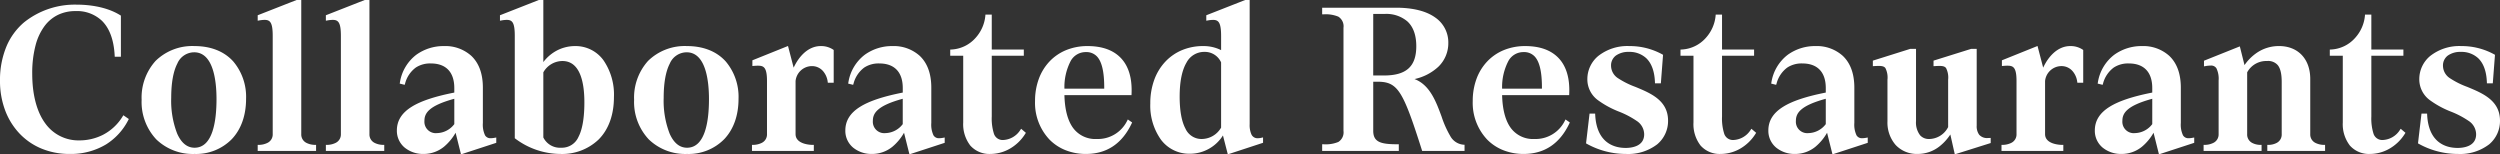 <svg xmlns="http://www.w3.org/2000/svg" width="628.357" height="38.795" viewBox="0 0 628.357 38.795">
  <rect x="0" y="0" width="628.357" height="38.795" fill="#333333" stroke="none"/>
  <g transform="translate(-406.73 -708.92)">
    <path id="パス_21196" data-name="パス 21196" d="M-296.284.765c7.242,0,11.883-3.468,14.433-8.313l-.816-.561a12.858,12.858,0,0,1-11.169,6.171c-7.293,0-12.189-6.018-12.189-17.136s4.794-16.065,11.22-16.065c5.3,0,9.741,3.009,10.2,11.475h.867v-9.792c-3.111-1.938-7.191-2.6-10.71-2.6-9.486,0-18.972,5.355-18.972,18.819C-313.42-6.987-306.637.765-296.284.765Zm31.416,0c7.395,0,12.6-5.049,12.6-13.515,0-7.191-4.131-12.9-12.6-12.9-8.16,0-12.954,5.253-12.954,13.158C-277.822-4.284-272.569.765-264.868.765Zm0-.867c-4.233,0-6.222-5.763-6.222-12.852,0-7.65,2.142-11.832,6.12-11.832,4.335,0,5.967,5.355,5.967,12.087C-259-4.284-261.094-.1-264.868-.1Zm16.218.1h13.974V-.816c-.765,0-3.723-.306-3.723-3.06V-37.23h-.765l-9.486,3.723v.714c2.907-.51,3.774.255,3.774,4.233V-3.876c0,2.754-3.009,3.06-3.774,3.06Zm17.136,0h13.974V-.816c-.765,0-3.723-.306-3.723-3.06V-37.23h-.765l-9.486,3.723v.714c2.907-.51,3.774.255,3.774,4.233V-3.876c0,2.754-3.009,3.06-3.774,3.06Zm17.85-4.794c0,3.468,2.907,5.559,6.324,5.559,4.029,0,6.477-2.7,8.211-5.916L-197.65.765l8.262-2.7V-2.6c-2.244.408-3.366-.306-3.366-4.08v-8.874c0-7.191-4.335-10.1-9.435-10.1-4.794,0-9.588,2.7-10.71,8.823l.612.153c1.326-4.182,3.978-5.3,6.834-5.3,3.876,0,6.222,2.244,6.222,6.528v1.428C-209.023-12.138-213.664-9.435-213.664-4.794Zm6.222-2.4c0-2.244,1.377-4.233,8.211-6.018v6.936a5.952,5.952,0,0,1-4.692,2.5A3.216,3.216,0,0,1-207.442-7.191ZM-172.915.765c7.344,0,13.107-4.641,13.107-13.974,0-7.5-3.723-12.444-9.435-12.444a9.644,9.644,0,0,0-8.313,4.845V-37.23h-.714l-9.486,3.723v.714c2.856-.51,3.723.255,3.723,4.233V-3.009A18.666,18.666,0,0,0-172.915.765Zm.153-.867a4.985,4.985,0,0,1-4.794-2.856V-19.482a5.888,5.888,0,0,1,5.151-3.111c3.621,0,5.865,3.315,5.865,10.71C-166.54-3.774-168.632-.051-172.762-.1Zm31.671.867c7.4,0,12.6-5.049,12.6-13.515,0-7.191-4.131-12.9-12.6-12.9-8.16,0-12.954,5.253-12.954,13.158C-154.045-4.284-148.792.765-141.091.765Zm0-.867c-4.233,0-6.222-5.763-6.222-12.852,0-7.65,2.142-11.832,6.12-11.832,4.335,0,5.967,5.355,5.967,12.087C-135.226-4.284-137.317-.1-141.091-.1Zm16.677.1h14.841V-.816c-.918,0-4.59-.306-4.59-3.06V-17.238a4.5,4.5,0,0,1,4.437-4.08,4.519,4.519,0,0,1,4.335,4.182h.816v-7.7a5.147,5.147,0,0,0-2.907-.816c-3.366,0-5.763,3.162-6.885,6.171l-1.581-6.069-8.364,3.366v.816c2.5-.2,3.672.051,3.672,4.131V-3.876c0,2.754-3.009,3.06-3.774,3.06Zm23.46-4.794c0,3.468,2.907,5.559,6.324,5.559,4.029,0,6.477-2.7,8.211-5.916L-84.94.765l8.262-2.7V-2.6c-2.244.408-3.366-.306-3.366-4.08v-8.874c0-7.191-4.335-10.1-9.435-10.1-4.794,0-9.588,2.7-10.71,8.823l.612.153c1.326-4.182,3.978-5.3,6.834-5.3,3.876,0,6.222,2.244,6.222,6.528v1.428C-96.313-12.138-100.954-9.435-100.954-4.794Zm6.222-2.4c0-2.244,1.377-4.233,8.211-6.018v6.936a5.951,5.951,0,0,1-4.692,2.5A3.216,3.216,0,0,1-94.732-7.191Zm37.944-16.728v-.867h-8.058v-8.772h-.918a9.628,9.628,0,0,1-8.823,8.772v.867h3.264V-6.783c0,4.794,2.4,7.548,6.477,7.548a10.132,10.132,0,0,0,8.466-4.9l-.663-.561a5.747,5.747,0,0,1-4.59,2.652c-2.805,0-3.213-2.856-3.213-6.273V-23.919ZM-40.825.765c4.845,0,8.721-2.295,11.169-7.446l-.51-.357A8.539,8.539,0,0,1-38.122-2.3c-5.457,0-8.364-3.978-8.466-11.73h16.881c.357-8.415-4.335-11.628-10.71-11.628-7.65,0-12.852,5.508-12.852,13.464S-47.965.765-40.825.765Zm-5.763-15.708c.1-6.885,2.4-9.894,5.763-9.894,3.723,0,5.049,3.468,4.947,9.894ZM-14.56.714c3.774-.051,6.426-2.091,8.313-5.1L-4.921.765l8.262-2.7V-2.6C.638-1.989-.025-3.876-.025-6.375V-37.23H-.739l-9.486,3.723v.714c2.856-.51,3.723.255,3.723,4.284v4.131a9.23,9.23,0,0,0-4.9-1.275c-7.344,0-12.9,5.457-12.9,14.076C-24.3-4.131-20.425.816-14.56.714ZM-11.755-2.3c-3.825,0-5.865-3.774-5.865-11.016,0-7.752,2.5-11.577,6.579-11.577A4.8,4.8,0,0,1-6.5-21.981V-5.406A6.028,6.028,0,0,1-11.755-2.3ZM43.937,0H53.984V-.867c-6.681-.459-4.794-15.3-13.719-16.881C46.742-18.87,49.9-22.44,49.9-26.775c0-4.692-3.723-8.517-12.852-8.517H18.9v.969c3.162,0,5.355.408,5.355,3.723V-4.692c0,3.315-2.193,3.723-5.355,3.723V0H37.46V-.969c-3.876,0-6.426-.408-6.426-3.723v-12.7h1.377C37.817-17.391,39.143-15.045,43.937,0Zm-12.9-18.258V-34.425h3.213c4.9,0,8.313,2.5,8.313,8.466,0,5.508-2.907,7.7-8.466,7.7ZM69.182.765c4.845,0,8.721-2.295,11.169-7.446l-.51-.357A8.539,8.539,0,0,1,71.885-2.3c-5.457,0-8.364-3.978-8.466-11.73H80.3c.357-8.415-4.335-11.628-10.71-11.628-7.65,0-12.852,5.508-12.852,13.464S62.042.765,69.182.765ZM63.419-14.943c.1-6.885,2.4-9.894,5.763-9.894,3.723,0,5.049,3.468,4.947,9.894ZM94.937.765c6.681,0,10.2-3.57,10.2-8.007,0-9.027-14.331-7.242-14.331-13.821,0-2.448,1.989-3.825,4.845-3.825,3.315,0,6.63,1.836,6.885,7.905h.816l.51-6.63a16.737,16.737,0,0,0-8.109-2.04c-6.681,0-10.2,3.825-10.2,7.956,0,8.415,14.28,7.191,14.28,13.872,0,2.805-2.448,3.774-5,3.774-3.672,0-7.65-1.887-8.007-8.619h-.765l-.816,6.936A19.8,19.8,0,0,0,94.937.765Zm31.824-24.684v-.867H118.7v-8.772h-.918a9.628,9.628,0,0,1-8.823,8.772v.867h3.264V-6.783c0,4.794,2.4,7.548,6.477,7.548a10.132,10.132,0,0,0,8.466-4.9l-.663-.561a5.747,5.747,0,0,1-4.59,2.652c-2.805,0-3.213-2.856-3.213-6.273V-23.919Zm4.284,19.125c0,3.468,2.907,5.559,6.324,5.559,4.029,0,6.477-2.7,8.211-5.916L147.059.765l8.262-2.7V-2.6c-2.244.408-3.366-.306-3.366-4.08v-8.874c0-7.191-4.335-10.1-9.435-10.1-4.794,0-9.588,2.7-10.71,8.823l.612.153c1.326-4.182,3.978-5.3,6.834-5.3,3.876,0,6.222,2.244,6.222,6.528v1.428C135.686-12.138,131.045-9.435,131.045-4.794Zm6.222-2.4c0-2.244,1.377-4.233,8.211-6.018v6.936a5.952,5.952,0,0,1-4.692,2.5A3.216,3.216,0,0,1,137.267-7.191ZM168.224.765c4.284,0,6.987-3.06,8.364-5.457L177.812.765l8.415-2.652V-2.55c-2.652.153-3.519-1.326-3.519-3.468V-24.939h-1.02l-9.129,2.856v.765c2.652-.153,3.672-.1,3.672,3.774V-5.559A5.831,5.831,0,0,1,171.182-2.3c-1.836.051-3.723-1.071-3.723-4.845v-17.8h-1.071l-9.078,2.856v.765c2.652-.153,3.672-.1,3.672,3.774V-7.089C160.982-2.3,163.838.765,168.224.765ZM189.644,0h14.841V-.816c-.918,0-4.59-.306-4.59-3.06V-17.238a4.5,4.5,0,0,1,4.437-4.08,4.519,4.519,0,0,1,4.335,4.182h.816v-7.7a5.147,5.147,0,0,0-2.907-.816c-3.366,0-5.763,3.162-6.885,6.171l-1.581-6.069-8.364,3.366v.816c2.5-.2,3.672.051,3.672,4.131V-3.876c0,2.754-3.009,3.06-3.774,3.06ZM213.1-4.794c0,3.468,2.907,5.559,6.324,5.559,4.029,0,6.477-2.7,8.211-5.916L229.118.765l8.262-2.7V-2.6c-2.244.408-3.366-.306-3.366-4.08v-8.874c0-7.191-4.335-10.1-9.435-10.1-4.794,0-9.588,2.7-10.71,8.823l.612.153c1.326-4.182,3.978-5.3,6.834-5.3,3.876,0,6.222,2.244,6.222,6.528v1.428C217.745-12.138,213.1-9.435,213.1-4.794Zm6.222-2.4c0-2.244,1.377-4.233,8.211-6.018v6.936a5.952,5.952,0,0,1-4.692,2.5A3.216,3.216,0,0,1,219.326-7.191ZM240.439,0h13.872V-.816c-.765,0-3.621-.306-3.621-3.06V-19.482a5.781,5.781,0,0,1,5.355-3.111c2.55,0,4.029,1.275,4.029,5.61V-3.876c0,2.754-2.856,3.06-3.621,3.06V0h13.821V-.816c-.765,0-3.723-.306-3.723-3.06V-17.748c0-4.743-2.856-7.905-7.5-7.905a10.268,10.268,0,0,0-8.823,5.3l-1.275-5.1-8.415,3.366v.765c2.4-.408,3.672-.051,3.672,3.978V-3.876c0,2.754-3.009,3.06-3.774,3.06ZM289.96-23.919v-.867H281.9v-8.772h-.918a9.628,9.628,0,0,1-8.823,8.772v.867h3.264V-6.783c0,4.794,2.4,7.548,6.477,7.548a10.132,10.132,0,0,0,8.466-4.9l-.663-.561a5.747,5.747,0,0,1-4.59,2.652c-2.8,0-3.213-2.856-3.213-6.273V-23.919ZM304.036.765c6.681,0,10.2-3.57,10.2-8.007,0-9.027-14.331-7.242-14.331-13.821,0-2.448,1.989-3.825,4.845-3.825,3.315,0,6.63,1.836,6.885,7.905h.816l.51-6.63a16.737,16.737,0,0,0-8.109-2.04c-6.681,0-10.2,3.825-10.2,7.956,0,8.415,14.28,7.191,14.28,13.872,0,2.805-2.448,3.774-5,3.774-3.672,0-7.65-1.887-8.007-8.619h-.765l-.816,6.936A19.8,19.8,0,0,0,304.036.765Z" transform="translate(720.5 746.5)" fill="#fff"/>
    <path id="パス_21196_-_アウトライン" data-name="パス 21196 - アウトライン" d="M228.869,1.215l-1.358-5.431a12.845,12.845,0,0,1-2.9,3.5,8.053,8.053,0,0,1-5.186,1.831,7.294,7.294,0,0,1-4.667-1.56,5.47,5.47,0,0,1-2.007-4.349c0-2.439,1.213-4.383,3.709-5.945,2.3-1.439,5.81-2.609,10.724-3.575v-1.14c0-3.984-2.085-6.178-5.872-6.178a6.559,6.559,0,0,0-3.794,1.024,7.265,7.265,0,0,0-2.706,4.036l-.1.314-1.25-.312.059-.323a10.834,10.834,0,0,1,4.113-6.924A11.674,11.674,0,0,1,224.579-26a9.766,9.766,0,0,1,6.87,2.448c1.934,1.827,2.915,4.518,2.915,8v8.874a6.291,6.291,0,0,0,.543,3.1,1.552,1.552,0,0,0,1.484.734,5.22,5.22,0,0,0,.927-.1l.413-.075v1.336Zm-7.555-23.546c4.177,0,6.572,2.507,6.572,6.878v1.717l-.284.055c-4.977.959-8.5,2.116-10.769,3.536a7.785,7.785,0,0,0-2.556,2.4,5.377,5.377,0,0,0-.824,2.949,4.79,4.79,0,0,0,1.754,3.811,6.6,6.6,0,0,0,4.22,1.4c3.281,0,5.792-1.821,7.9-5.732l.2-.377a6.258,6.258,0,0,1-4.69,2.271,3.935,3.935,0,0,1-2.827-1.024,3.727,3.727,0,0,1-1.042-2.743,4.235,4.235,0,0,1,1.668-3.45c1.325-1.106,3.55-2.057,6.8-2.907l.438-.115v7.5l-.063.09-.041.058L229.366.316l7.664-2.508a5.125,5.125,0,0,1-.64.043,2.238,2.238,0,0,1-2.081-1.069,6.786,6.786,0,0,1-.645-3.462v-8.874c0-3.282-.907-5.8-2.7-7.491a9.083,9.083,0,0,0-6.39-2.257,10.97,10.97,0,0,0-6.523,2.047,10.014,10.014,0,0,0-3.734,5.96C215.554-20.683,217.846-22.331,221.315-22.331Zm5.872,9.577c-6.589,1.792-7.511,3.731-7.511,5.563a2.866,2.866,0,0,0,3.169,3.067,5.633,5.633,0,0,0,4.342-2.261ZM146.81,1.215l-1.358-5.431a12.845,12.845,0,0,1-2.9,3.5,8.053,8.053,0,0,1-5.186,1.831A7.294,7.294,0,0,1,132.7-.445a5.47,5.47,0,0,1-2.007-4.349c0-2.439,1.213-4.383,3.709-5.945,2.3-1.439,5.81-2.609,10.724-3.575v-1.14c0-3.984-2.085-6.178-5.872-6.178a6.559,6.559,0,0,0-3.794,1.024,7.265,7.265,0,0,0-2.706,4.036l-.1.314-1.25-.312.059-.323a10.834,10.834,0,0,1,4.113-6.924A11.674,11.674,0,0,1,142.52-26a9.766,9.766,0,0,1,6.87,2.448c1.934,1.827,2.915,4.518,2.915,8v8.874a6.291,6.291,0,0,0,.543,3.1,1.552,1.552,0,0,0,1.484.734,5.22,5.22,0,0,0,.927-.1l.413-.075v1.336Zm-7.555-23.546c4.177,0,6.572,2.507,6.572,6.878v1.717l-.284.055c-4.977.959-8.5,2.116-10.769,3.536a7.785,7.785,0,0,0-2.556,2.4,5.377,5.377,0,0,0-.824,2.949,4.79,4.79,0,0,0,1.754,3.811,6.6,6.6,0,0,0,4.22,1.4c3.281,0,5.792-1.821,7.9-5.732l.2-.377a6.258,6.258,0,0,1-4.69,2.271,3.935,3.935,0,0,1-2.827-1.024,3.727,3.727,0,0,1-1.042-2.743,4.235,4.235,0,0,1,1.668-3.45c1.325-1.106,3.55-2.057,6.8-2.907l.438-.115v7.5l-.063.09-.041.058L147.307.316l7.664-2.508a5.125,5.125,0,0,1-.64.043,2.238,2.238,0,0,1-2.081-1.069,6.786,6.786,0,0,1-.645-3.462v-8.874c0-3.282-.907-5.8-2.7-7.491a9.083,9.083,0,0,0-6.39-2.257A10.97,10.97,0,0,0,136-23.256a10.014,10.014,0,0,0-3.734,5.96C133.495-20.683,135.787-22.331,139.256-22.331Zm5.872,9.577c-6.589,1.792-7.511,3.731-7.511,5.563a2.866,2.866,0,0,0,3.169,3.067,5.633,5.633,0,0,0,4.342-2.261ZM-85.189,1.215l-1.358-5.431a12.845,12.845,0,0,1-2.9,3.5A8.053,8.053,0,0,1-94.63,1.115,7.294,7.294,0,0,1-99.3-.445,5.47,5.47,0,0,1-101.3-4.794c0-2.439,1.213-4.383,3.709-5.945,2.3-1.439,5.81-2.609,10.724-3.575v-1.14c0-3.984-2.085-6.178-5.872-6.178a6.559,6.559,0,0,0-3.794,1.024,7.265,7.265,0,0,0-2.706,4.036l-.1.314-1.25-.312.059-.323a10.834,10.834,0,0,1,4.113-6.924A11.674,11.674,0,0,1-89.479-26a9.766,9.766,0,0,1,6.87,2.448c1.934,1.827,2.915,4.518,2.915,8v8.874a6.291,6.291,0,0,0,.543,3.1,1.552,1.552,0,0,0,1.484.734,5.22,5.22,0,0,0,.927-.1l.413-.075v1.336Zm-7.555-23.546c4.177,0,6.572,2.507,6.572,6.878v1.717l-.284.055c-4.977.959-8.5,2.116-10.769,3.536a7.785,7.785,0,0,0-2.556,2.4,5.377,5.377,0,0,0-.824,2.949A4.79,4.79,0,0,0-98.851-.983a6.6,6.6,0,0,0,4.22,1.4c3.281,0,5.792-1.821,7.9-5.732l.2-.377a6.258,6.258,0,0,1-4.69,2.271A3.934,3.934,0,0,1-94.04-4.448a3.727,3.727,0,0,1-1.042-2.743,4.235,4.235,0,0,1,1.668-3.45c1.325-1.106,3.55-2.057,6.8-2.907l.438-.115v7.5l-.063.09-.041.058L-84.692.316l7.664-2.508a5.125,5.125,0,0,1-.64.043,2.238,2.238,0,0,1-2.081-1.069,6.786,6.786,0,0,1-.645-3.462v-8.874c0-3.282-.907-5.8-2.7-7.491a9.083,9.083,0,0,0-6.39-2.257A10.97,10.97,0,0,0-96-23.256a10.014,10.014,0,0,0-3.734,5.96C-98.5-20.683-96.212-22.331-92.743-22.331Zm5.872,9.577c-6.589,1.792-7.511,3.731-7.511,5.563a2.866,2.866,0,0,0,3.169,3.067,5.633,5.633,0,0,0,4.342-2.261ZM-197.9,1.215l-1.358-5.431a12.847,12.847,0,0,1-2.9,3.5,8.053,8.053,0,0,1-5.186,1.831,7.294,7.294,0,0,1-4.667-1.56,5.47,5.47,0,0,1-2.007-4.349c0-2.439,1.213-4.383,3.709-5.945,2.3-1.439,5.81-2.609,10.724-3.575v-1.14c0-3.984-2.085-6.178-5.872-6.178a6.559,6.559,0,0,0-3.794,1.024,7.265,7.265,0,0,0-2.706,4.036l-.1.314-1.25-.312.059-.323a10.834,10.834,0,0,1,4.113-6.924A11.674,11.674,0,0,1-202.189-26a9.766,9.766,0,0,1,6.87,2.448c1.934,1.827,2.915,4.518,2.915,8v8.874a6.291,6.291,0,0,0,.543,3.1,1.552,1.552,0,0,0,1.484.734,5.22,5.22,0,0,0,.927-.1l.413-.075v1.336Zm-7.555-23.546c4.177,0,6.572,2.507,6.572,6.878v1.717l-.284.055c-4.977.959-8.5,2.116-10.769,3.536a7.785,7.785,0,0,0-2.556,2.4,5.377,5.377,0,0,0-.824,2.949,4.79,4.79,0,0,0,1.754,3.811,6.6,6.6,0,0,0,4.22,1.4c3.281,0,5.792-1.821,7.9-5.732l.2-.378a6.258,6.258,0,0,1-4.69,2.271,3.935,3.935,0,0,1-2.827-1.024,3.727,3.727,0,0,1-1.042-2.743,4.235,4.235,0,0,1,1.668-3.45c1.325-1.106,3.55-2.057,6.8-2.907l.438-.115v7.5l-.063.09-.041.058L-197.4.316l7.664-2.508a5.125,5.125,0,0,1-.64.043,2.238,2.238,0,0,1-2.081-1.069,6.786,6.786,0,0,1-.645-3.462v-8.874c0-3.282-.907-5.8-2.7-7.491a9.083,9.083,0,0,0-6.39-2.257,10.97,10.97,0,0,0-6.523,2.047,10.014,10.014,0,0,0-3.734,5.96C-211.214-20.683-208.922-22.331-205.454-22.331Zm5.872,9.577c-6.589,1.792-7.511,3.731-7.511,5.563a2.866,2.866,0,0,0,3.169,3.067,5.633,5.633,0,0,0,4.342-2.261ZM-5.167,1.214-6.39-3.537a9.81,9.81,0,0,1-8.165,4.6l-.182,0a8.839,8.839,0,0,1-7.22-3.518,14.734,14.734,0,0,1-2.693-9.125,17.165,17.165,0,0,1,1-5.957,13.25,13.25,0,0,1,2.788-4.554,12.2,12.2,0,0,1,4.211-2.9A13.594,13.594,0,0,1-11.4-26a9.848,9.848,0,0,1,4.546,1.021v-3.527c0-3.464-.659-4.074-2.045-4.074a7.357,7.357,0,0,0-1.267.134l-.412.073v-1.371l9.77-3.834H.324v31.2a5.76,5.76,0,0,0,.452,2.6,1.656,1.656,0,0,0,1.619.94,3.976,3.976,0,0,0,.868-.108l.427-.1v1.355ZM-11.4-25.3a12.9,12.9,0,0,0-4.98.96,11.51,11.51,0,0,0-3.971,2.736,14.251,14.251,0,0,0-3.6,10.03,14.05,14.05,0,0,0,2.546,8.7A8.175,8.175,0,0,0-14.567.364,8.645,8.645,0,0,0-9.887-1.02,11.345,11.345,0,0,0-6.544-4.572l.433-.69L-4.676.316l7.6-2.488a4.124,4.124,0,0,1-.534.037A2.35,2.35,0,0,1,.155-3.451,6.4,6.4,0,0,1-.376-6.375v-30.5h-.3l-9.2,3.612v.064a6.954,6.954,0,0,1,.978-.079c2.3,0,2.745,1.75,2.745,4.774v4.765l-.536-.338A8.824,8.824,0,0,0-11.4-25.3ZM177.553,1.213l-1.119-4.99a12.368,12.368,0,0,1-2.725,2.989,8.82,8.82,0,0,1-5.486,1.9A7.288,7.288,0,0,1,162.7-1.127a8.582,8.582,0,0,1-2.069-5.962V-17.544a5.227,5.227,0,0,0-.52-2.924c-.292-.39-.761-.543-1.673-.543-.312,0-.656.016-1.109.042l-.37.021V-22.34l9.374-2.949h1.475V-7.14a5.241,5.241,0,0,0,1.038,3.574,2.913,2.913,0,0,0,2.217.923h.118a5.436,5.436,0,0,0,4.7-3v-11.9a5.227,5.227,0,0,0-.52-2.924c-.292-.39-.761-.543-1.673-.543-.312,0-.656.016-1.109.042l-.37.021V-22.34l9.426-2.949h1.423V-6.018a3.622,3.622,0,0,0,.612,2.286,2.62,2.62,0,0,0,2.191.843c.112,0,.228,0,.346-.01l.37-.021v1.29ZM158.439-21.711a2.561,2.561,0,0,1,2.233.823,5.655,5.655,0,0,1,.659,3.344V-7.089A7.9,7.9,0,0,0,163.215-1.6,6.607,6.607,0,0,0,168.224.415c4.374,0,6.927-3.309,8.061-5.281l.448-.78L178.07.317l7.807-2.46v-.045a3.318,3.318,0,0,1-2.753-1.105,4.223,4.223,0,0,1-.766-2.723V-24.589h-.617l-8.832,2.763v.138c.294-.015.544-.023.779-.023a2.561,2.561,0,0,1,2.233.823,5.655,5.655,0,0,1,.659,3.344V-5.471l-.042.078a6.879,6.879,0,0,1-2.259,2.5,5.656,5.656,0,0,1-3.094.943l-.122,0A3.57,3.57,0,0,1,168.327-3.1a5.893,5.893,0,0,1-1.218-4.043V-24.589h-.667l-8.782,2.763v.139C157.954-21.7,158.2-21.711,158.439-21.711Zm145.6,22.826a20.281,20.281,0,0,1-9.87-2.549l-.194-.116.879-7.47h1.408l.018.331c.382,7.211,4.962,8.288,7.657,8.288,1.4,0,4.648-.334,4.648-3.424a4.068,4.068,0,0,0-1.867-3.357,22.315,22.315,0,0,0-4.447-2.337,23.3,23.3,0,0,1-5.37-2.93,6.477,6.477,0,0,1-2.6-5.249,7.556,7.556,0,0,1,2.717-5.793A11.822,11.822,0,0,1,304.852-26a16.946,16.946,0,0,1,8.289,2.09l.185.111-.552,7.169H311.3l-.014-.335c-.113-2.7-.849-4.712-2.187-5.99a6.141,6.141,0,0,0-4.348-1.58,5.388,5.388,0,0,0-3.282.923,3.08,3.08,0,0,0-1.213,2.552,3.775,3.775,0,0,0,1.787,3.167,21.106,21.106,0,0,0,4.315,2.151c3.857,1.594,8.228,3.4,8.228,8.5a7.63,7.63,0,0,1-2.719,5.935A11.973,11.973,0,0,1,304.036,1.115ZM294.721-1.92A19.61,19.61,0,0,0,304.036.415a11.294,11.294,0,0,0,7.38-2.257,6.852,6.852,0,0,0,2.47-5.4c0-4.636-3.963-6.273-7.8-7.857a21.558,21.558,0,0,1-4.463-2.234,4.476,4.476,0,0,1-2.072-3.73,3.757,3.757,0,0,1,1.489-3.109,6.07,6.07,0,0,1,3.706-1.066,6.825,6.825,0,0,1,4.832,1.774,8.942,8.942,0,0,1,2.386,6.131h.16l.468-6.088a16.653,16.653,0,0,0-7.743-1.882,11.141,11.141,0,0,0-7.377,2.344A6.867,6.867,0,0,0,295-17.7c0,4.221,3.837,5.907,7.547,7.537a22.775,22.775,0,0,1,4.591,2.421,4.774,4.774,0,0,1,2.142,3.913,3.644,3.644,0,0,1-1.7,3.234,6.813,6.813,0,0,1-3.643.89,8.148,8.148,0,0,1-5.477-1.872c-1.681-1.474-2.642-3.743-2.858-6.747h-.125ZM281.9,1.115a6.4,6.4,0,0,1-5.034-2.1,8.763,8.763,0,0,1-1.793-5.8V-23.569h-3.264v-1.548l.33-.019a8.668,8.668,0,0,0,6.064-2.95,9.62,9.62,0,0,0,2.43-5.5l.026-.322h1.591v8.772h8.058v1.567h-8.058V-8.313a12.8,12.8,0,0,0,.53,4.289,2.3,2.3,0,0,0,2.333,1.634,5.4,5.4,0,0,0,4.3-2.5l.218-.323L290.827-4.2l-.162.257a11.084,11.084,0,0,1-3.9,3.752A9.922,9.922,0,0,1,281.9,1.115Zm-9.391-25.384h3.264V-6.783c0,4.574,2.233,7.2,6.127,7.2A9.221,9.221,0,0,0,286.422-.8a10.35,10.35,0,0,0,3.485-3.261l-.139-.117a6.031,6.031,0,0,1-4.653,2.49,3,3,0,0,1-2.984-2.076,13.142,13.142,0,0,1-.579-4.547V-24.269h8.058v-.167h-8.058v-8.772H281.3a10.4,10.4,0,0,1-2.574,5.589,9.357,9.357,0,0,1-6.216,3.158ZM118.7,1.115a6.4,6.4,0,0,1-5.034-2.1,8.763,8.763,0,0,1-1.793-5.8V-23.569h-3.264v-1.548l.33-.019a8.668,8.668,0,0,0,6.064-2.95,9.62,9.62,0,0,0,2.43-5.5l.026-.322h1.591v8.772h8.058v1.567h-8.058V-8.313a12.8,12.8,0,0,0,.53,4.289,2.3,2.3,0,0,0,2.333,1.634,5.4,5.4,0,0,0,4.3-2.5l.218-.323L127.627-4.2l-.162.257a11.084,11.084,0,0,1-3.9,3.752A9.922,9.922,0,0,1,118.7,1.115Zm-9.391-25.384h3.264V-6.783c0,4.574,2.233,7.2,6.127,7.2A9.221,9.221,0,0,0,123.222-.8a10.35,10.35,0,0,0,3.485-3.261l-.139-.117a6.031,6.031,0,0,1-4.653,2.49,3,3,0,0,1-2.984-2.076,13.141,13.141,0,0,1-.579-4.547V-24.269h8.058v-.167h-8.058v-8.772H118.1a10.4,10.4,0,0,1-2.574,5.589,9.357,9.357,0,0,1-6.216,3.158ZM94.936,1.115a20.281,20.281,0,0,1-9.87-2.549l-.194-.116.879-7.47h1.408l.018.331C87.559-1.478,92.139-.4,94.834-.4c1.4,0,4.648-.334,4.648-3.424a4.068,4.068,0,0,0-1.867-3.357,22.315,22.315,0,0,0-4.447-2.337,23.3,23.3,0,0,1-5.37-2.93A6.477,6.477,0,0,1,85.2-17.7a7.557,7.557,0,0,1,2.717-5.793A11.822,11.822,0,0,1,95.752-26a16.946,16.946,0,0,1,8.289,2.09l.185.111-.551,7.169H102.2l-.014-.335c-.113-2.7-.849-4.712-2.187-5.99a6.141,6.141,0,0,0-4.348-1.58,5.388,5.388,0,0,0-3.282.923,3.08,3.08,0,0,0-1.213,2.552A3.775,3.775,0,0,0,92.943-17.9a21.107,21.107,0,0,0,4.315,2.151c3.857,1.594,8.228,3.4,8.228,8.5a7.63,7.63,0,0,1-2.719,5.935A11.973,11.973,0,0,1,94.936,1.115ZM85.621-1.92A19.61,19.61,0,0,0,94.936.415a11.294,11.294,0,0,0,7.38-2.257,6.852,6.852,0,0,0,2.47-5.4c0-4.636-3.963-6.273-7.8-7.857a21.557,21.557,0,0,1-4.463-2.234,4.476,4.476,0,0,1-2.072-3.73,3.756,3.756,0,0,1,1.49-3.109,6.069,6.069,0,0,1,3.705-1.066,6.825,6.825,0,0,1,4.832,1.774,8.942,8.942,0,0,1,2.386,6.131h.16l.468-6.088A16.653,16.653,0,0,0,95.752-25.3a11.141,11.141,0,0,0-7.377,2.344A6.867,6.867,0,0,0,85.9-17.7c0,4.221,3.837,5.907,7.547,7.537a22.776,22.776,0,0,1,4.591,2.421,4.774,4.774,0,0,1,2.142,3.913,3.644,3.644,0,0,1-1.7,3.234A6.813,6.813,0,0,1,94.834.3a8.148,8.148,0,0,1-5.477-1.872C87.676-3.046,86.715-5.315,86.5-8.32h-.125ZM69.182,1.115A13.783,13.783,0,0,1,64.1.185a11.726,11.726,0,0,1-4.063-2.668,13.439,13.439,0,0,1-3.646-9.707,15.987,15.987,0,0,1,.954-5.582,12.715,12.715,0,0,1,2.7-4.375,12.018,12.018,0,0,1,4.18-2.846A14.085,14.085,0,0,1,69.589-26c3.643,0,6.454,1.006,8.356,2.991,1.96,2.045,2.87,5.074,2.7,9l-.014.335H63.775c.089,3.6.813,6.367,2.152,8.217a6.921,6.921,0,0,0,5.958,2.813,8.208,8.208,0,0,0,7.643-4.55l.181-.363,1.085.759-.127.267C78.255-1.457,74.391,1.115,69.182,1.115ZM69.589-25.3a13.392,13.392,0,0,0-5.1.959,11.323,11.323,0,0,0-3.938,2.681A12.019,12.019,0,0,0,58-17.527a15.29,15.29,0,0,0-.91,5.338,12.756,12.756,0,0,0,3.443,9.214A11.031,11.031,0,0,0,64.353-.466a13.087,13.087,0,0,0,4.828.881,11.161,11.161,0,0,0,10.245-6.08,8.947,8.947,0,0,1-7.542,3.72,7.586,7.586,0,0,1-6.525-3.1c-1.469-2.029-2.24-5.047-2.291-8.973l0-.355h16.9c.095-3.566-.753-6.308-2.521-8.153S73.034-25.3,69.589-25.3ZM-40.825,1.115a13.783,13.783,0,0,1-5.085-.93,11.727,11.727,0,0,1-4.063-2.668,13.439,13.439,0,0,1-3.646-9.707,15.987,15.987,0,0,1,.954-5.582,12.715,12.715,0,0,1,2.7-4.375,12.018,12.018,0,0,1,4.18-2.846A14.085,14.085,0,0,1-40.417-26c3.643,0,6.454,1.006,8.356,2.991,1.96,2.045,2.87,5.074,2.7,9l-.014.335h-16.86c.089,3.6.813,6.367,2.152,8.217a6.921,6.921,0,0,0,5.958,2.813,8.208,8.208,0,0,0,7.643-4.55l.181-.363,1.085.759-.127.267C-31.751-1.457-35.616,1.115-40.825,1.115Zm.408-26.418a13.392,13.392,0,0,0-5.1.959,11.323,11.323,0,0,0-3.938,2.681,12.019,12.019,0,0,0-2.55,4.136,15.29,15.29,0,0,0-.91,5.338,12.756,12.756,0,0,0,3.443,9.214A11.031,11.031,0,0,0-45.653-.466a13.087,13.087,0,0,0,4.828.881A11.161,11.161,0,0,0-30.58-5.665a8.947,8.947,0,0,1-7.542,3.72,7.586,7.586,0,0,1-6.525-3.1c-1.469-2.029-2.24-5.047-2.291-8.973l0-.355h16.9c.095-3.566-.753-6.308-2.521-8.153S-36.973-25.3-40.417-25.3ZM-64.847,1.115a6.4,6.4,0,0,1-5.034-2.1,8.763,8.763,0,0,1-1.793-5.8V-23.569h-3.264v-1.548l.33-.019a8.668,8.668,0,0,0,6.064-2.95,9.62,9.62,0,0,0,2.43-5.5l.026-.322H-64.5v8.772h8.058v1.567H-64.5V-8.313a12.8,12.8,0,0,0,.53,4.289A2.3,2.3,0,0,0-61.634-2.39a5.4,5.4,0,0,0,4.3-2.5l.218-.323L-55.922-4.2l-.162.257a11.084,11.084,0,0,1-3.9,3.752A9.922,9.922,0,0,1-64.847,1.115Zm-9.391-25.384h3.264V-6.783c0,4.574,2.233,7.2,6.127,7.2A9.221,9.221,0,0,0-60.327-.8a10.35,10.35,0,0,0,3.485-3.261l-.139-.117a6.031,6.031,0,0,1-4.653,2.49,3,3,0,0,1-2.984-2.076A13.141,13.141,0,0,1-65.2-8.313V-24.269h8.058v-.167H-65.2v-8.772h-.251a10.4,10.4,0,0,1-2.574,5.589,9.357,9.357,0,0,1-6.216,3.158ZM-141.092,1.115A13.182,13.182,0,0,1-150.7-2.539a13.734,13.734,0,0,1-3.691-9.956,13.745,13.745,0,0,1,3.515-9.786A13.187,13.187,0,0,1-141.092-26c4.092,0,7.458,1.339,9.734,3.871a13.745,13.745,0,0,1,3.213,9.382c0,4.184-1.253,7.7-3.623,10.174A12.54,12.54,0,0,1-141.092,1.115Zm0-26.418c-7.774,0-12.6,4.908-12.6,12.808a13.053,13.053,0,0,0,3.487,9.462A12.5,12.5,0,0,0-141.092.415a11.858,11.858,0,0,0,8.819-3.475,13.655,13.655,0,0,0,3.428-9.69,13.06,13.06,0,0,0-3.034-8.914,10.347,10.347,0,0,0-3.806-2.66A14.193,14.193,0,0,0-141.092-25.3ZM-172.916,1.115a19.04,19.04,0,0,1-11.344-3.857l-.124-.1V-28.56c0-3.421-.658-4.023-2.041-4.023a7.369,7.369,0,0,0-1.27.135l-.412.073v-1.371l9.77-3.834h1.13v15.607a10.211,10.211,0,0,1,2.78-2.549A9.808,9.808,0,0,1-169.244-26a8.654,8.654,0,0,1,7.139,3.549,15.206,15.206,0,0,1,2.646,9.245c0,4.5-1.35,8.217-3.9,10.736A13.244,13.244,0,0,1-172.916,1.115Zm-10.768-4.288A18.387,18.387,0,0,0-172.916.415a12.561,12.561,0,0,0,9.062-3.386,11.617,11.617,0,0,0,2.7-4.24,17.079,17.079,0,0,0,.993-6,14.524,14.524,0,0,0-2.5-8.822,7.977,7.977,0,0,0-6.58-3.272,9.317,9.317,0,0,0-8.01,4.67l-.116.2a6.251,6.251,0,0,1,4.964-2.511c2.835,0,6.215,1.919,6.215,11.06,0,4.094-.517,7.062-1.582,9.075A5.257,5.257,0,0,1-172.679.249h-.088a5.86,5.86,0,0,1-3.212-.871,5.2,5.2,0,0,1-1.894-2.186l-.033-.071v-34h-.3l-9.2,3.612v.064a6.972,6.972,0,0,1,.982-.079c2.293,0,2.741,1.732,2.741,4.723Zm6.477.136a4.645,4.645,0,0,0,4.444,2.585h.083a4.547,4.547,0,0,0,4.288-2.684c1-1.883,1.5-4.826,1.5-8.747,0-4.726-.957-10.36-5.515-10.36a5.537,5.537,0,0,0-4.8,2.849Zm-87.662,4.152a13.182,13.182,0,0,1-9.613-3.654,13.734,13.734,0,0,1-3.691-9.956,13.745,13.745,0,0,1,3.515-9.786A13.187,13.187,0,0,1-264.868-26c4.092,0,7.458,1.339,9.734,3.871a13.745,13.745,0,0,1,3.213,9.382c0,4.184-1.253,7.7-3.623,10.174A12.54,12.54,0,0,1-264.868,1.115Zm0-26.418c-7.774,0-12.6,4.908-12.6,12.808a13.053,13.053,0,0,0,3.487,9.462A12.5,12.5,0,0,0-264.868.415a11.858,11.858,0,0,0,8.819-3.475,13.655,13.655,0,0,0,3.428-9.69,13.061,13.061,0,0,0-3.034-8.914,10.348,10.348,0,0,0-3.806-2.66A14.193,14.193,0,0,0-264.868-25.3ZM-296.284,1.115a18.293,18.293,0,0,1-7.182-1.4,16.028,16.028,0,0,1-5.525-3.87,17.243,17.243,0,0,1-3.536-5.825,20.955,20.955,0,0,1-1.243-7.258A21.953,21.953,0,0,1-312.111-26a16.187,16.187,0,0,1,4.393-5.966,20.411,20.411,0,0,1,13.27-4.444c2.478,0,7.188.345,10.9,2.654l.165.1v10.336h-1.548l-.018-.331c-.21-3.882-1.28-6.8-3.18-8.682a9.108,9.108,0,0,0-6.671-2.462,10.045,10.045,0,0,0-4.315.913,9.255,9.255,0,0,0-3.426,2.812,14.08,14.08,0,0,0-2.291,4.881,27.384,27.384,0,0,0-.837,7.109c0,5.279,1.138,9.611,3.291,12.529a10.229,10.229,0,0,0,8.548,4.257,13.037,13.037,0,0,0,5.978-1.421,12.524,12.524,0,0,0,4.894-4.586l.194-.311,1.374.945-.145.275a15.524,15.524,0,0,1-5.583,6.108A17.158,17.158,0,0,1-296.284,1.115Zm1.836-36.822a19.714,19.714,0,0,0-12.817,4.277,15.494,15.494,0,0,0-4.2,5.71,21.262,21.262,0,0,0-1.6,8.481,20.259,20.259,0,0,0,1.2,7.017,16.548,16.548,0,0,0,3.392,5.591,15.332,15.332,0,0,0,5.285,3.7A17.6,17.6,0,0,0-296.284.415c7.939,0,11.972-4.205,13.976-7.852l-.259-.178a13.15,13.15,0,0,1-4.969,4.529,13.74,13.74,0,0,1-6.3,1.5,10.9,10.9,0,0,1-9.111-4.541,16.34,16.34,0,0,1-2.537-5.486,28.847,28.847,0,0,1-.891-7.459c0-5.389,1.1-9.565,3.272-12.414a10.042,10.042,0,0,1,8.3-4,9.781,9.781,0,0,1,7.163,2.664c1.972,1.951,3.1,4.914,3.366,8.811h.188V-33.26C-287.622-35.386-292.082-35.707-294.448-35.707ZM270.624.35H256.1V-1.166h.35a4.533,4.533,0,0,0,1.936-.458,2.364,2.364,0,0,0,1.335-2.252V-16.983c0-2.009-.321-3.386-.982-4.212a3.183,3.183,0,0,0-2.7-1.048,5.445,5.445,0,0,0-5,2.848V-3.876a2.364,2.364,0,0,0,1.335,2.252,4.533,4.533,0,0,0,1.936.458h.35V.35H240.089V-1.166h.35a5,5,0,0,0,2.018-.461,2.353,2.353,0,0,0,1.406-2.249V-17.34a6.012,6.012,0,0,0-.554-3.08,1.578,1.578,0,0,0-1.5-.678,7.325,7.325,0,0,0-1.212.125l-.409.07V-22.32l.22-.088,8.787-3.515,1.177,4.709a11.85,11.85,0,0,1,3.176-3.151,9.845,9.845,0,0,1,5.5-1.639c4.767,0,7.847,3.24,7.847,8.255V-3.876a2.356,2.356,0,0,0,1.382,2.25,4.87,4.87,0,0,0,1.991.46h.35ZM256.8-.35h13.121V-.481A5.412,5.412,0,0,1,267.969-1,3.047,3.047,0,0,1,266.2-3.876V-17.748a7.853,7.853,0,0,0-1.914-5.492,6.939,6.939,0,0,0-5.233-2.063,9.156,9.156,0,0,0-5.118,1.523,11.388,11.388,0,0,0-3.406,3.612l-.435.717-1.381-5.525-7.823,3.129v.12a6.771,6.771,0,0,1,.921-.072c1.954,0,2.751,1.292,2.751,4.458V-3.876A3.044,3.044,0,0,1,242.769-1a5.542,5.542,0,0,1-1.979.519V-.35h13.172V-.482A5.16,5.16,0,0,1,252.053-1a3.056,3.056,0,0,1-1.712-2.873V-19.567l.039-.076a6.127,6.127,0,0,1,5.666-3.3,3.872,3.872,0,0,1,3.244,1.311c.764.955,1.135,2.475,1.135,4.649V-3.876A3.056,3.056,0,0,1,258.712-1a5.16,5.16,0,0,1-1.909.521Zm-51.969.7H189.293V-1.166h.35a5,5,0,0,0,2.018-.461,2.353,2.353,0,0,0,1.406-2.249V-17.238c0-3.564-.918-3.831-2.318-3.831-.265,0-.566.015-.976.048l-.378.031v-1.432l8.952-3.6,1.419,5.449c1.282-2.776,3.621-5.427,6.808-5.427a5.464,5.464,0,0,1,3.11.881l.147.1v8.231h-1.472l-.041-.3a5.062,5.062,0,0,0-1.165-2.614,3.663,3.663,0,0,0-2.823-1.265,4.156,4.156,0,0,0-4.087,3.757V-3.876c0,2.679,4.067,2.71,4.24,2.71h.35Zm-14.841-.7h14.141V-.477a7.825,7.825,0,0,1-2.421-.512,3.049,3.049,0,0,1-2.169-2.887V-17.265l0-.027a5.157,5.157,0,0,1,1.871-3.372,4.83,4.83,0,0,1,2.912-1,4.811,4.811,0,0,1,4.633,4.182h.168V-24.65a4.979,4.979,0,0,0-2.557-.653c-3.2,0-5.486,3.07-6.557,5.943l-.387,1.038-1.76-6.757L190.1-21.949v.2c.25-.016.46-.023.654-.023a2.6,2.6,0,0,1,2.3.927,6.244,6.244,0,0,1,.721,3.6V-3.876A3.044,3.044,0,0,1,191.973-1a5.542,5.542,0,0,1-1.979.519ZM54.333.35H43.681L43.6.106C41.2-7.448,39.685-11.727,38.11-14.146s-3.225-2.895-5.7-2.895H31.383V-4.692c0,2.868,1.959,3.373,6.076,3.373h.35V.35H18.545V-1.319h.35a8.26,8.26,0,0,0,3.7-.575,2.84,2.84,0,0,0,1.31-2.8V-30.6a2.84,2.84,0,0,0-1.31-2.8,8.26,8.26,0,0,0-3.7-.575h-.35v-1.669H37.051c4.386,0,7.77.864,10.058,2.568a7.576,7.576,0,0,1,3.144,6.3,8.2,8.2,0,0,1-2.5,5.968,12.725,12.725,0,0,1-6,3.1c3.865,1.46,5.42,5.668,6.808,9.427A25.141,25.141,0,0,0,50.739-3.4a4.162,4.162,0,0,0,3.268,2.183l.326.022ZM44.192-.35h9.441v-.2c-3.12-.431-4.387-3.859-5.725-7.481a27.734,27.734,0,0,0-2.749-5.973A7.413,7.413,0,0,0,40.2-17.4v-.689a13.006,13.006,0,0,0,7.063-3.213,7.514,7.514,0,0,0,2.286-5.469,6.9,6.9,0,0,0-2.862-5.737c-2.165-1.612-5.409-2.43-9.64-2.43H19.245v.271a8.14,8.14,0,0,1,3.681.66A3.509,3.509,0,0,1,24.6-30.6V-4.692A3.509,3.509,0,0,1,22.927-1.28a8.14,8.14,0,0,1-3.681.66V-.35H37.109V-.62a11.246,11.246,0,0,1-4.463-.649,3.385,3.385,0,0,1-1.963-3.423V-17.741H32.41c2.656,0,4.536.526,6.286,3.213C40.3-12.068,41.811-7.813,44.192-.35Zm-153.416.7h-15.541V-1.166h.35a5,5,0,0,0,2.018-.461,2.353,2.353,0,0,0,1.406-2.249V-17.238c0-3.564-.918-3.831-2.318-3.831-.265,0-.566.015-.976.048l-.378.031v-1.432l8.952-3.6,1.419,5.449c1.282-2.776,3.621-5.427,6.808-5.427a5.464,5.464,0,0,1,3.11.881l.147.1v8.231H-105.7l-.041-.3A5.062,5.062,0,0,0-106.9-19.7a3.663,3.663,0,0,0-2.823-1.265,4.156,4.156,0,0,0-4.087,3.757V-3.876c0,2.679,4.067,2.71,4.24,2.71h.35Zm-14.841-.7h14.141V-.477a7.825,7.825,0,0,1-2.421-.512,3.049,3.049,0,0,1-2.169-2.887V-17.265l0-.027a5.157,5.157,0,0,1,1.871-3.372,4.83,4.83,0,0,1,2.912-1,4.811,4.811,0,0,1,4.633,4.182h.168V-24.65a4.979,4.979,0,0,0-2.557-.653c-3.2,0-5.486,3.07-6.557,5.943l-.387,1.038-1.76-6.757-7.776,3.129v.2c.25-.016.46-.023.654-.023a2.6,2.6,0,0,1,2.3.927,6.245,6.245,0,0,1,.721,3.6V-3.876A3.044,3.044,0,0,1-122.085-1a5.542,5.542,0,0,1-1.979.519Zm-93.126.7h-14.674V-1.166h.35a5,5,0,0,0,2.018-.461,2.353,2.353,0,0,0,1.406-2.249V-28.56c0-3.421-.667-4.023-2.07-4.023a7.637,7.637,0,0,0-1.294.135l-.41.072v-1.369l9.77-3.834h1.181v33.7a2.356,2.356,0,0,0,1.382,2.25,4.87,4.87,0,0,0,1.991.46h.35Zm-13.974-.7h13.274V-.481A5.412,5.412,0,0,1-219.846-1a3.047,3.047,0,0,1-1.767-2.875v-33h-.349l-9.2,3.612v.065a7.222,7.222,0,0,1,1-.08c2.317,0,2.77,1.732,2.77,4.723V-3.876A3.044,3.044,0,0,1-229.185-1a5.542,5.542,0,0,1-1.979.519Zm-3.162.7H-249V-1.166h.35a5,5,0,0,0,2.018-.461,2.353,2.353,0,0,0,1.406-2.249V-28.56c0-3.421-.667-4.023-2.07-4.023a7.637,7.637,0,0,0-1.294.135l-.41.072v-1.369l9.77-3.834h1.181v33.7a2.356,2.356,0,0,0,1.382,2.25,4.87,4.87,0,0,0,1.991.46h.35ZM-248.3-.35h13.274V-.481A5.412,5.412,0,0,1-236.982-1a3.047,3.047,0,0,1-1.767-2.875v-33h-.349l-9.2,3.612v.065a7.222,7.222,0,0,1,1-.08c2.317,0,2.77,1.732,2.77,4.723V-3.876A3.044,3.044,0,0,1-246.321-1a5.542,5.542,0,0,1-1.979.519Zm107.209.6c-2.136,0-3.871-1.375-5.019-3.976a23.549,23.549,0,0,1-1.553-9.226c0-3.869.541-6.878,1.607-8.945a6.314,6.314,0,0,1,2.033-2.4,4.972,4.972,0,0,1,2.83-.833c4.074,0,6.317,4.417,6.317,12.437,0,4.2-.522,7.434-1.551,9.6C-137.479-.877-139.049.248-141.092.248Zm-.1-24.684a4.624,4.624,0,0,0-4.241,2.858c-1.015,1.967-1.529,4.869-1.529,8.624a22.867,22.867,0,0,0,1.494,8.943c1.042,2.361,2.515,3.559,4.378,3.559,4.558,0,5.515-6.66,5.515-12.247C-135.577-17.082-136.306-24.436-141.193-24.436ZM-264.868.248c-2.136,0-3.871-1.375-5.019-3.976a23.548,23.548,0,0,1-1.553-9.226c0-3.869.541-6.878,1.607-8.945a6.314,6.314,0,0,1,2.033-2.4,4.972,4.972,0,0,1,2.83-.833c4.074,0,6.317,4.417,6.317,12.437,0,4.2-.522,7.434-1.551,9.6C-261.256-.877-262.825.248-264.868.248Zm-.1-24.684a4.624,4.624,0,0,0-4.241,2.858c-1.015,1.967-1.529,4.869-1.529,8.624a22.867,22.867,0,0,0,1.494,8.943c1.042,2.361,2.515,3.559,4.378,3.559,4.558,0,5.515-6.66,5.515-12.247C-259.353-17.082-260.083-24.436-264.97-24.436ZM-11.756-1.945c-2.835,0-6.215-1.972-6.215-11.366,0-3.852.608-6.838,1.808-8.873a6.328,6.328,0,0,1,2.193-2.286,5.65,5.65,0,0,1,2.928-.768,5.145,5.145,0,0,1,4.856,3.109l.033.07v16.75l-.051.084A6.36,6.36,0,0,1-11.756-1.945Zm.714-22.593a5.012,5.012,0,0,0-4.518,2.709c-1.135,1.926-1.711,4.792-1.711,8.518,0,3.539.49,6.25,1.457,8.059a4.412,4.412,0,0,0,4.058,2.607,5.667,5.667,0,0,0,4.9-2.86V-21.9A4.464,4.464,0,0,0-11.042-24.538Zm85.514,9.945H63.063l.005-.355c.05-3.378.626-5.972,1.711-7.709a5.014,5.014,0,0,1,4.4-2.53,4.332,4.332,0,0,1,3.217,1.25c1.492,1.516,2.153,4.376,2.079,9Zm-10.7-.7H73.783c.032-4.166-.585-6.835-1.883-8.153a3.612,3.612,0,0,0-2.718-1.041,4.292,4.292,0,0,0-3.809,2.2A14.152,14.152,0,0,0,63.776-15.293Zm-99.31.7h-11.41l.005-.355c.05-3.378.626-5.972,1.711-7.709a5.014,5.014,0,0,1,4.4-2.53,4.332,4.332,0,0,1,3.217,1.25c1.492,1.516,2.153,4.376,2.08,9Zm-10.7-.7h10.007c.032-4.166-.585-6.835-1.883-8.153a3.612,3.612,0,0,0-2.719-1.041,4.292,4.292,0,0,0-3.809,2.2A14.152,14.152,0,0,0-46.231-15.293Zm80.325-2.615h-3.41V-34.775h3.563c5.586,0,8.663,3.131,8.663,8.816,0,2.83-.742,4.852-2.269,6.18C39.194-18.52,37.052-17.908,34.093-17.908Zm-2.71-.7h2.71c5.613,0,8.116-2.267,8.116-7.351,0-2.753-.743-4.844-2.21-6.215a8.143,8.143,0,0,0-5.753-1.9H31.383Z" transform="translate(720.5 746.5)" fill="#fff"/>
  </g>
</svg>
